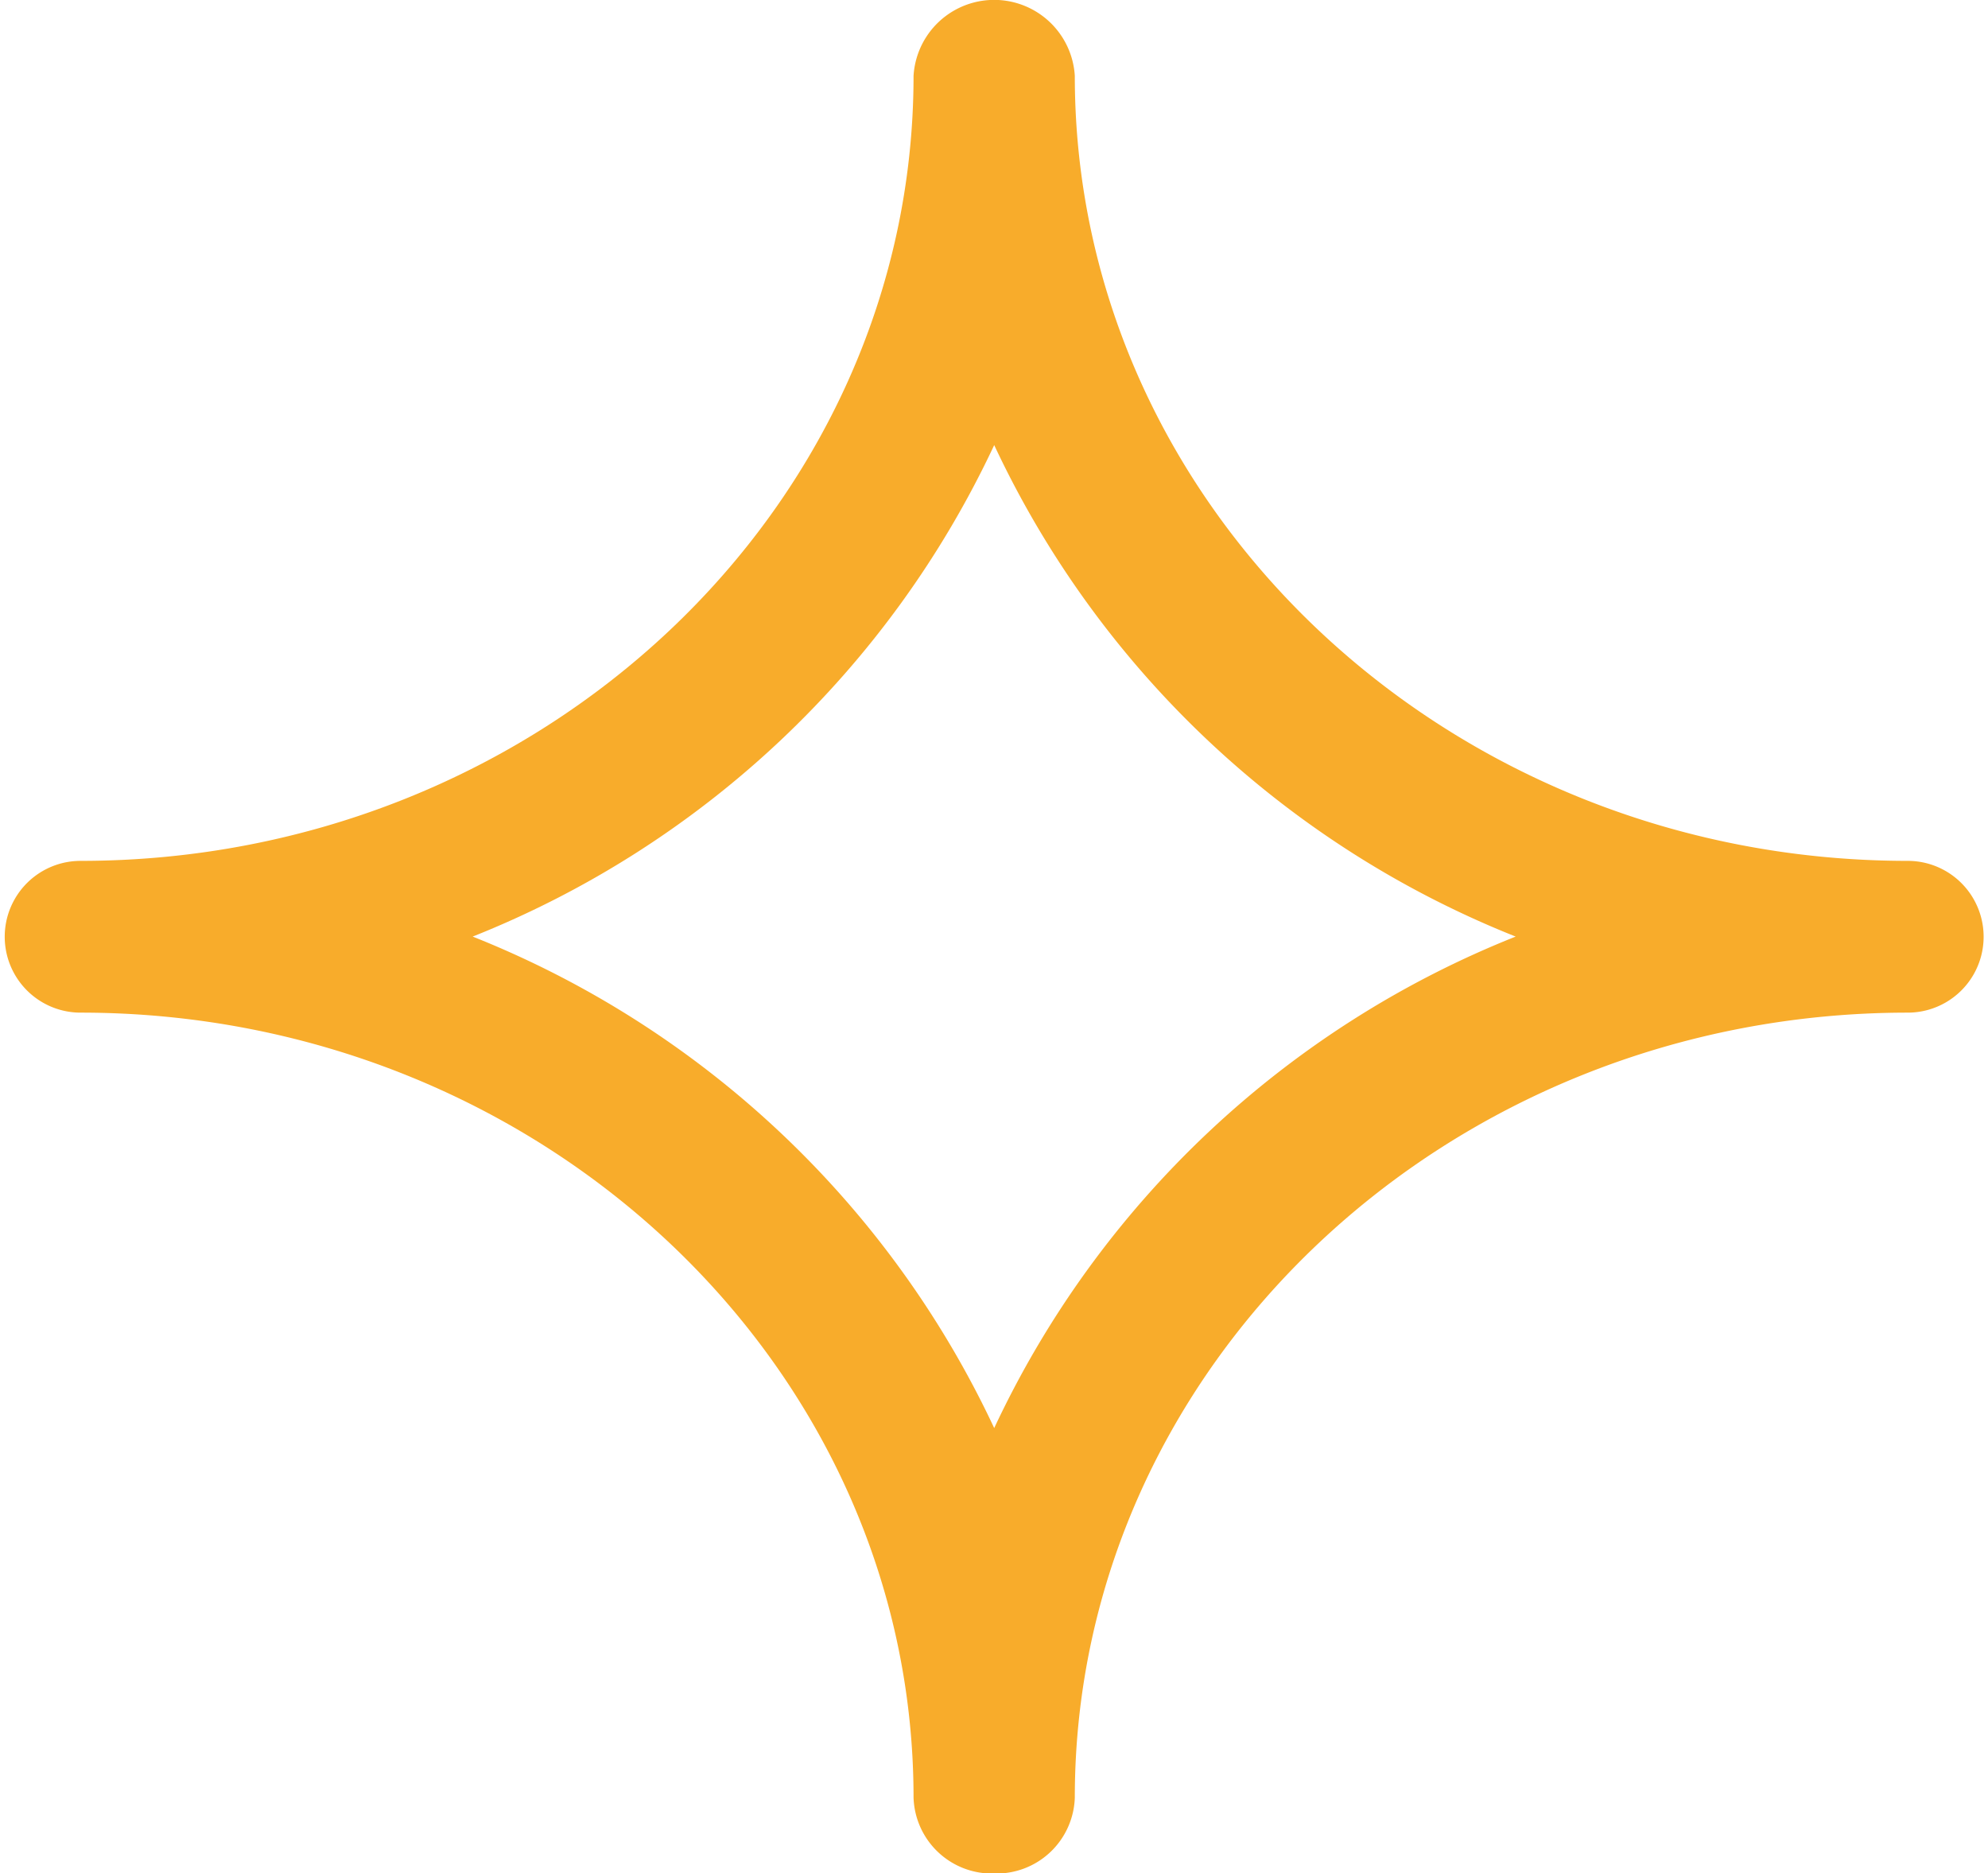 <?xml version="1.0" encoding="UTF-8"?> <svg xmlns="http://www.w3.org/2000/svg" width="34.063" height="32.094" viewBox="0 0 34.063 32.094"> <defs> <style> .cls-1 { fill: #f8ac2b; fill-rule: evenodd; } </style> </defs> <path class="cls-1" d="M791.816,367.44a1.344,1.344,0,0,1-1.382-1.3c0-7.416-6.4-13.448-14.272-13.448a1.3,1.3,0,1,1,0-2.6c7.87,0,14.272-6.034,14.272-13.449a1.384,1.384,0,0,1,2.763,0c0,7.415,6.4,13.449,14.272,13.449a1.3,1.3,0,1,1,0,2.6c-7.87,0-14.272,6.032-14.272,13.448A1.343,1.343,0,0,1,791.816,367.44Zm-8.936-16.051a16.668,16.668,0,0,1,8.936,8.42,16.663,16.663,0,0,1,8.935-8.42,16.67,16.67,0,0,1-8.935-8.42A16.675,16.675,0,0,1,782.88,351.389Z" transform="translate(-774.781 -335.344)"></path> </svg> 